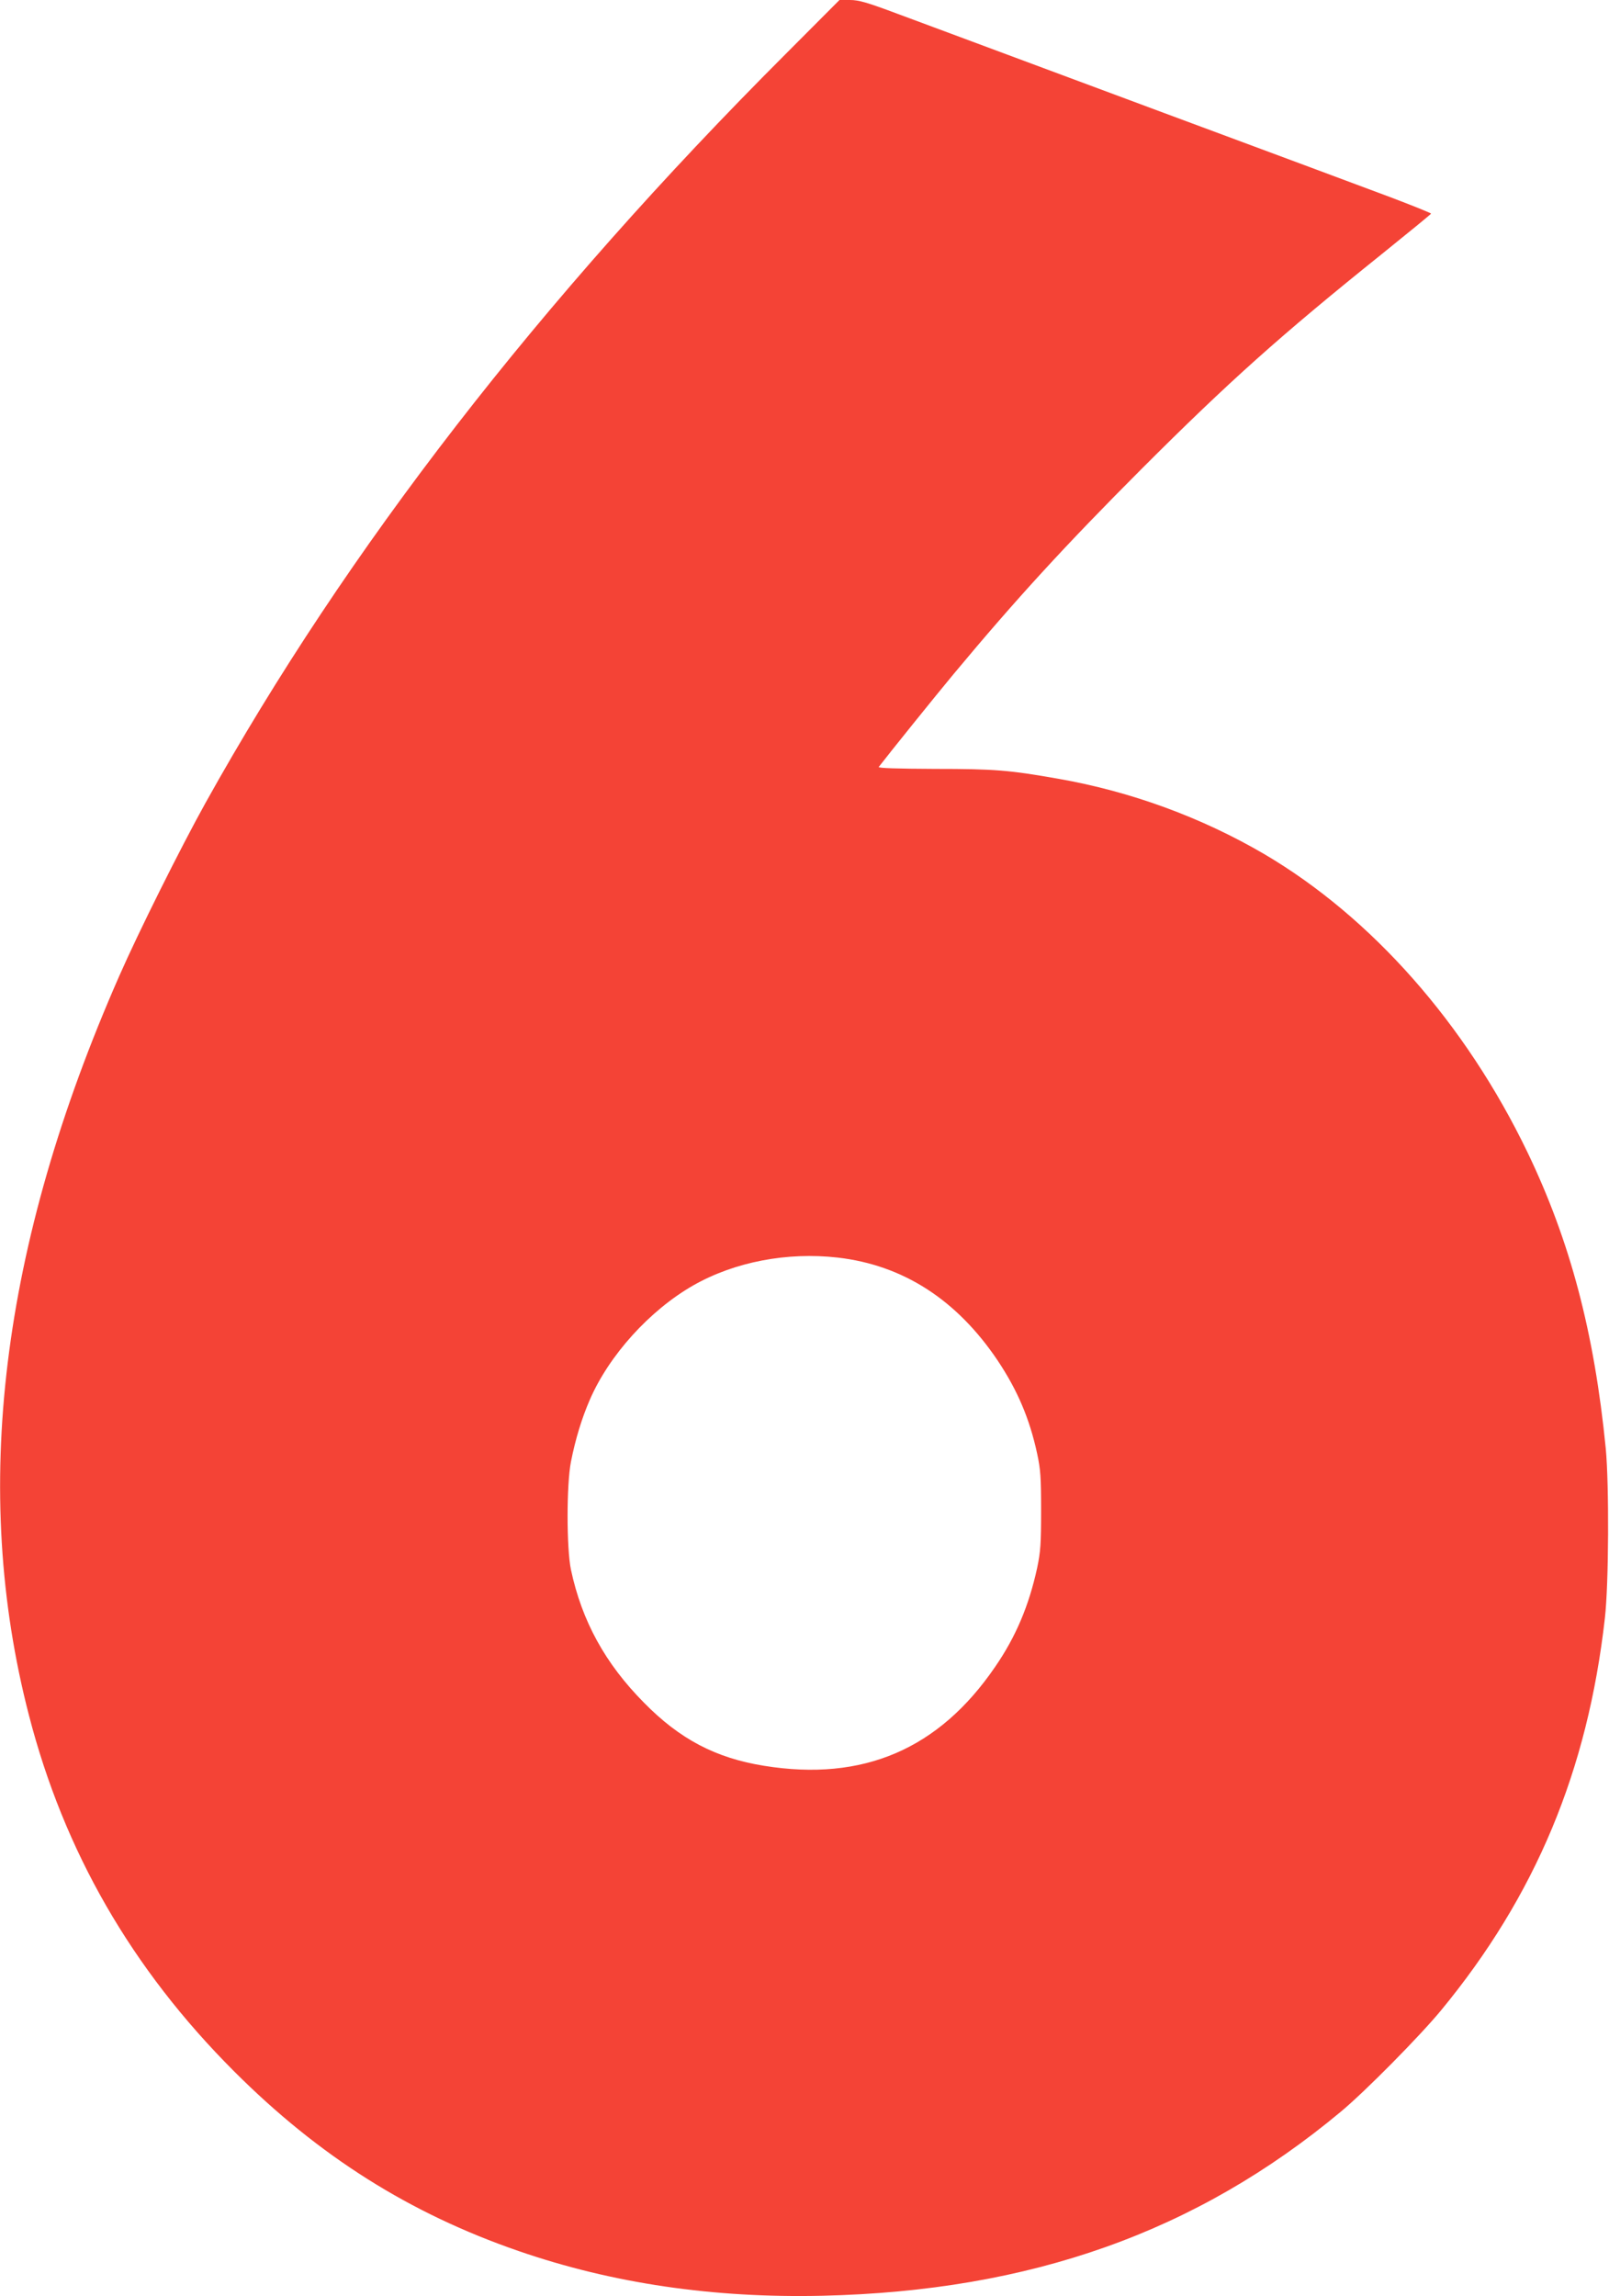 <?xml version="1.0" standalone="no"?>
<!DOCTYPE svg PUBLIC "-//W3C//DTD SVG 20010904//EN"
 "http://www.w3.org/TR/2001/REC-SVG-20010904/DTD/svg10.dtd">
<svg version="1.0" xmlns="http://www.w3.org/2000/svg"
 width="897pt" height="1280pt" viewBox="0 0 897 1280"
 preserveAspectRatio="xMidYMid meet">
<g transform="translate(0,1280) scale(0.1,-0.1)"
fill="#f44336" stroke="none">
<path d="M4378 12497 c-1367 -1367 -2446 -2760 -3232 -4172 -139 -250 -374
-721 -481 -965 -662 -1505 -828 -2868 -504 -4120 196 -760 573 -1415 1144
-1986 473 -473 978 -792 1587 -1002 521 -180 1085 -263 1693 -249 1162 27
2085 355 2890 1026 136 113 438 419 558 564 527 639 818 1336 914 2187 22 191
24 744 5 945 -64 648 -198 1156 -437 1653 -345 716 -868 1308 -1465 1660 -350
205 -744 350 -1150 421 -273 48 -353 55 -687 55 -212 1 -319 4 -314 11 56 73
316 396 415 515 353 424 625 720 1050 1146 486 486 773 743 1341 1199 149 120
271 220 273 224 1 3 -103 45 -230 93 -227 85 -617 230 -1045 389 -117 43 -309
115 -425 158 -428 159 -653 243 -860 320 -117 44 -305 113 -417 155 -168 63
-214 76 -262 76 l-59 0 -302 -303z m292 -6707 c365 -42 664 -235 892 -574 110
-165 178 -324 220 -519 19 -88 22 -132 22 -317 0 -186 -3 -229 -22 -320 -46
-211 -119 -384 -234 -551 -314 -460 -737 -641 -1288 -552 -269 43 -470 148
-670 352 -216 218 -346 455 -407 741 -25 119 -25 476 0 602 25 127 61 244 105
345 107 248 334 499 577 638 230 131 523 187 805 155z"/>
</g>
</svg>
